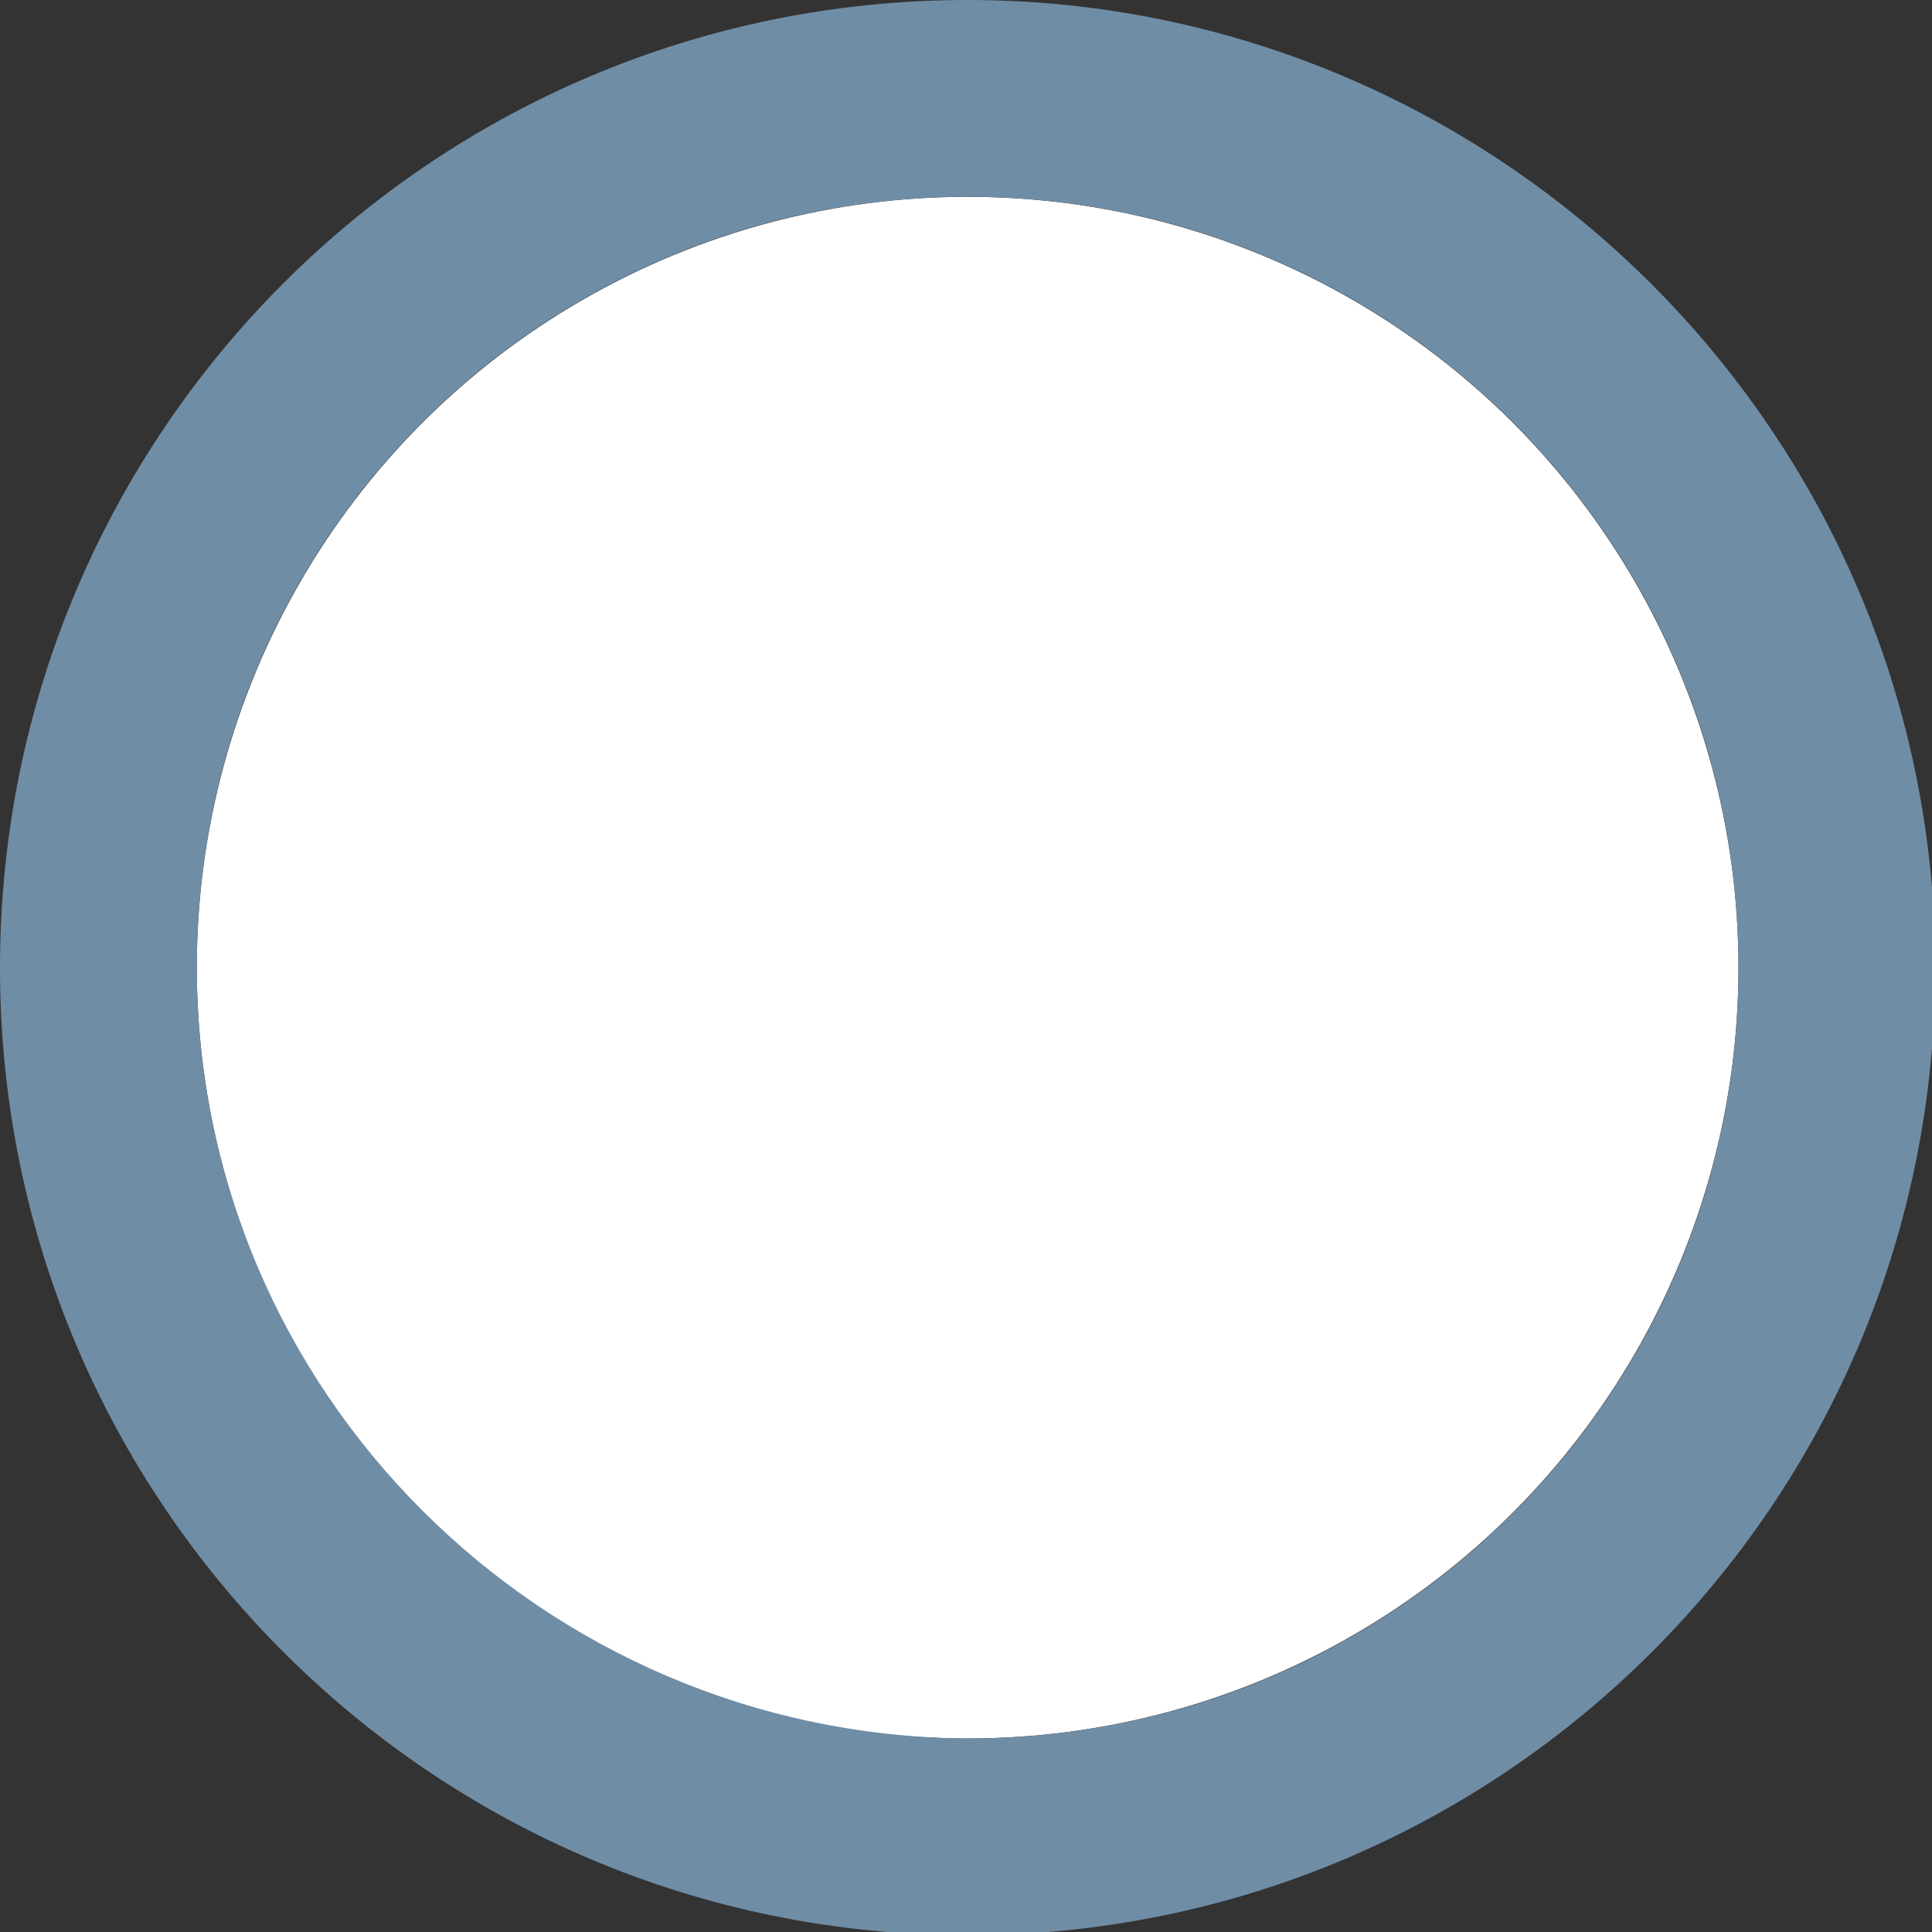 <!-- Generator: Adobe Illustrator 22.1.0, SVG Export Plug-In  -->
<svg version="1.1"
	 xmlns="http://www.w3.org/2000/svg" xmlns:xlink="http://www.w3.org/1999/xlink" xmlns:a="http://ns.adobe.com/AdobeSVGViewerExtensions/3.0/"
	 x="0px" y="0px" width="58.9px" height="58.9px" viewBox="0 0 58.9 58.9" style="enable-background:new 0 0 58.9 58.9;"
	 xml:space="preserve">
<rect x="0" y="0" width="58.9" height="58.9" fill="#333333" stroke="none"/>
<style type="text/css">
	.st0{fill:#FFFFFF;}
	.st1{fill:#708DA6;}
</style>
<defs>
</defs>
<g>
	<circle class="st0" cx="29.5" cy="29.5" r="23.5"/>
	<path class="st1" d="M29.5,6c13,0,23.5,10.5,23.5,23.5c0,13-10.5,23.5-23.5,23.5C16.5,52.9,6,42.4,6,29.5C6,16.5,16.5,6,29.5,6
		 M29.5,0C13.2,0,0,13.2,0,29.5s13.2,29.5,29.5,29.5s29.5-13.2,29.5-29.5S45.7,0,29.5,0L29.5,0z"/>
</g>
</svg>
